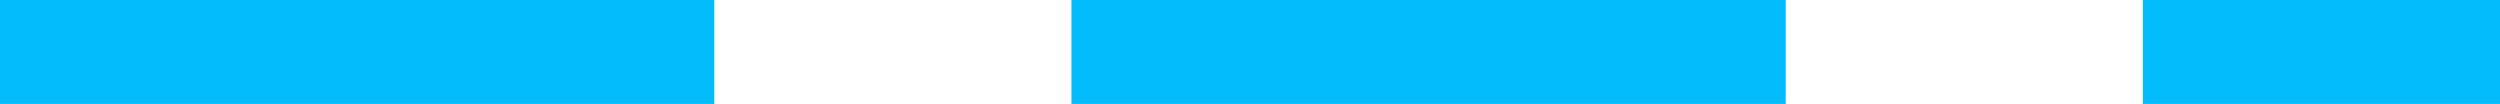 <?xml version="1.0" encoding="utf-8"?>
<!-- Generator: Adobe Illustrator 16.0.0, SVG Export Plug-In . SVG Version: 6.00 Build 0)  -->
<!DOCTYPE svg PUBLIC "-//W3C//DTD SVG 1.1//EN" "http://www.w3.org/Graphics/SVG/1.1/DTD/svg11.dtd">
<svg version="1.1" id="Layer_1" xmlns="http://www.w3.org/2000/svg" xmlns:xlink="http://www.w3.org/1999/xlink" x="0px" y="0px"
	 width="28px" height="1.164px" viewBox="0 0 28 1.164" enable-background="new 0 0 28 1.164" xml:space="preserve">
<g>
	<path fill="#03BCFB" d="M28,1.164h-4V0h4V1.164z M20,1.164h-8V0h8V1.164z M8,1.164H0V0h8V1.164z"/>
</g>
</svg>
